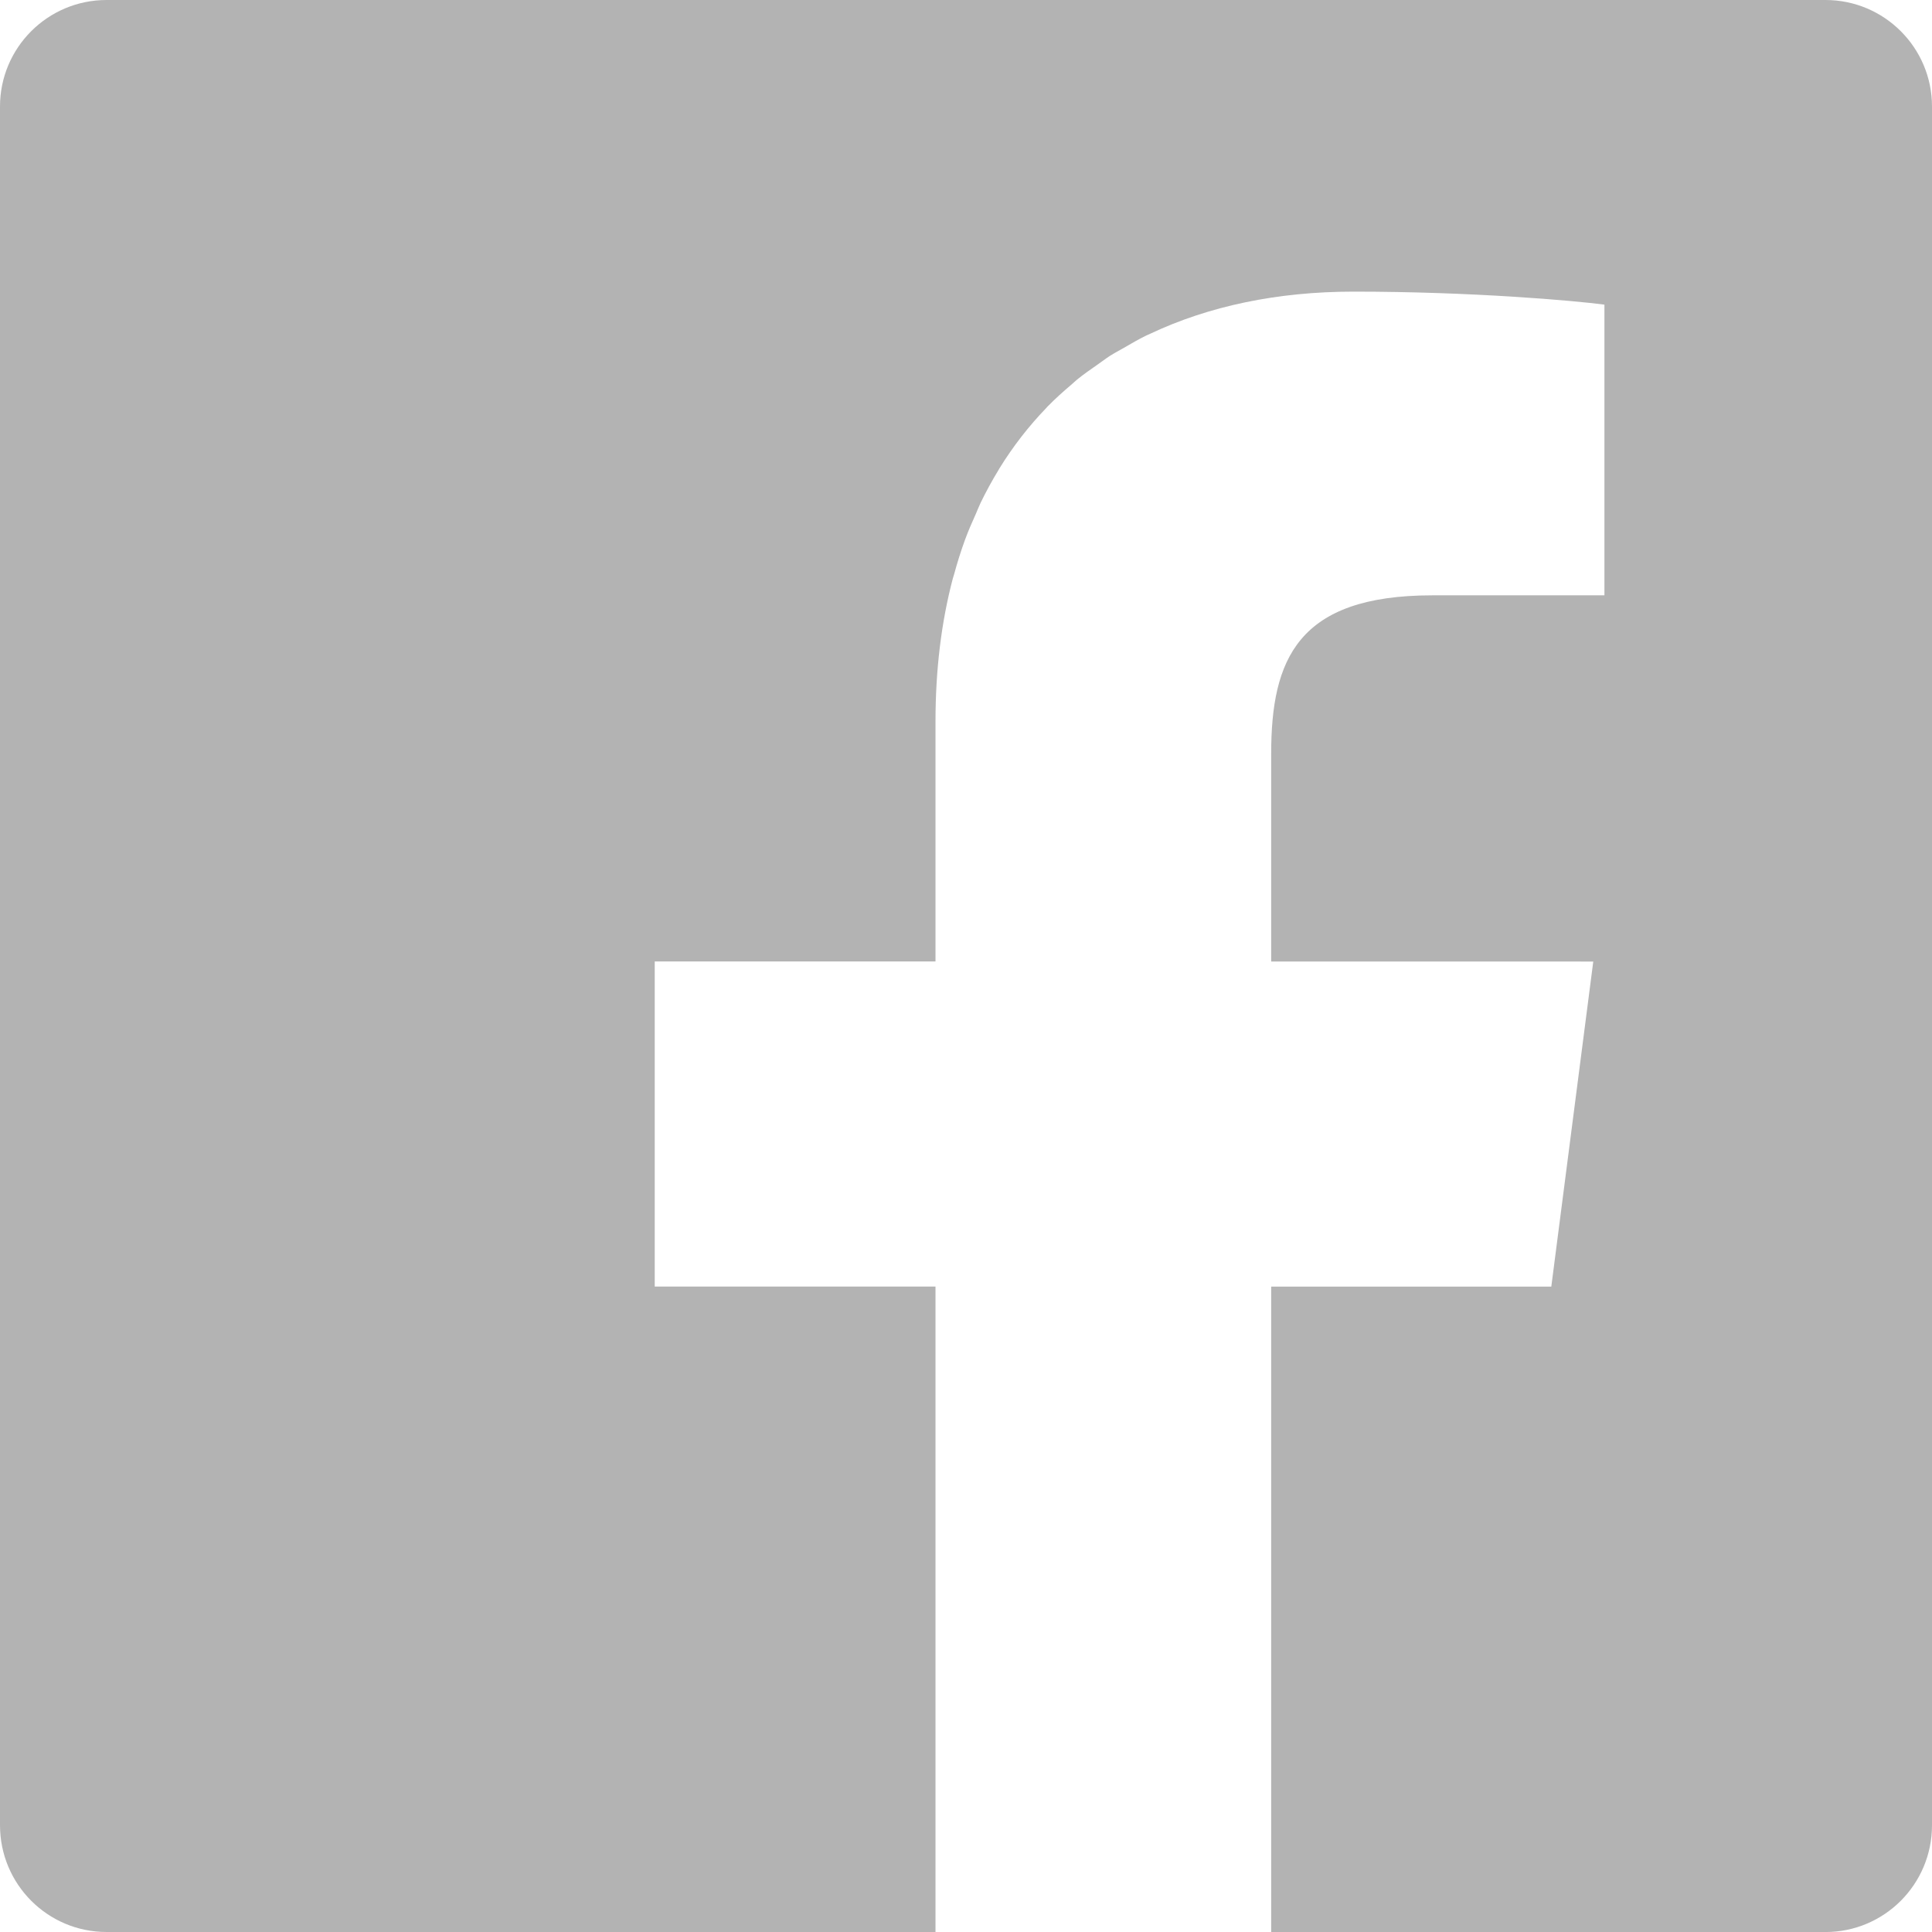 <?xml version="1.0" encoding="UTF-8"?><svg id="_レイヤー_2" xmlns="http://www.w3.org/2000/svg" width="51.713" height="51.713" viewBox="0 0 51.713 51.713"><defs><style>.cls-1{fill:#b3b3b3;}</style></defs><g id="_レイヤー_1-2"><path class="cls-1" d="m48.861,0H2.852C1.277,0,0,1.276,0,2.852v46.001c0,1.584,1.277,2.86,2.852,2.86h22.188v-17.276h-7.515v-8.702h7.515v-6.424c0-1.394.159-2.669.462-3.82.009-.035.022-.067.031-.101.088-.325.187-.64.298-.945.088-.239.189-.468.291-.695.042-.095.079-.195.124-.288.148-.305.308-.599.481-.882.008-.014.015-.028.024-.042.365-.592.786-1.133,1.258-1.622.011-.012.021-.024.032-.036.203-.208.421-.402.643-.591.05-.042.096-.088.146-.129.175-.143.363-.272.549-.402.111-.077.217-.16.331-.233.121-.077.25-.144.375-.216.195-.112.386-.226.59-.325.035-.018.073-.031.109-.049,1.572-.743,3.409-1.129,5.446-1.129,3.184,0,5.923.243,6.715.348v7.781h-4.605c-3.612,0-4.315,1.721-4.315,4.242v5.559h7.722l.899.002-1.123,8.7h-7.498v17.276h14.835c1.576,0,2.853-1.277,2.853-2.86V2.852c0-1.576-1.277-2.852-2.852-2.852Z"/></g></svg>